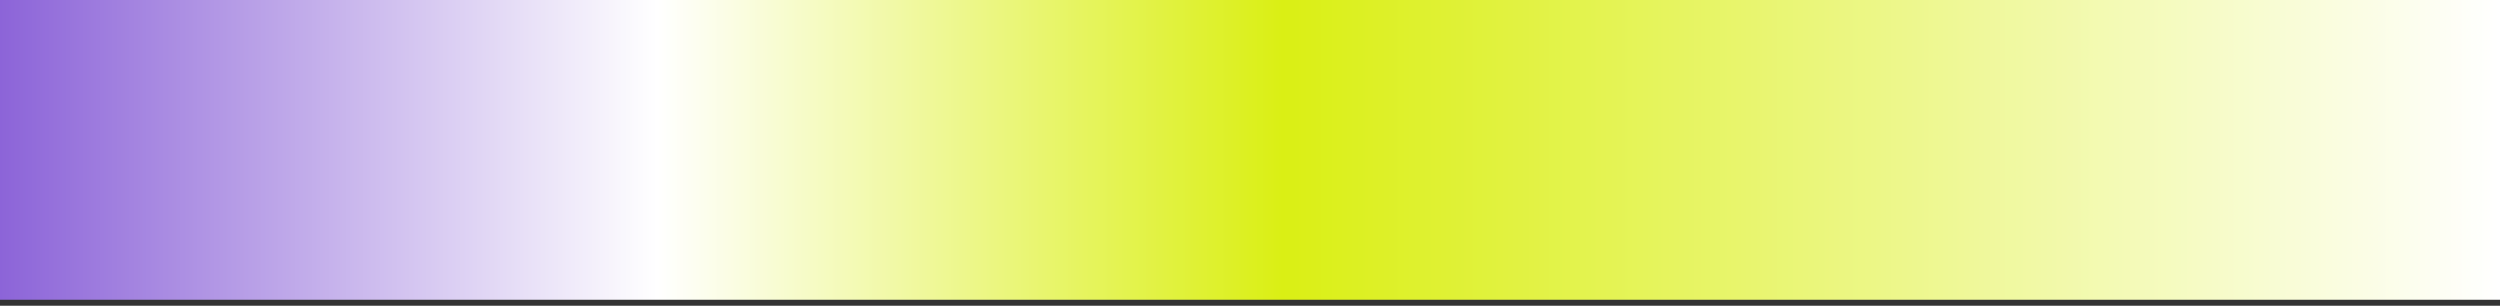 <?xml version="1.0" encoding="UTF-8"?> <svg xmlns="http://www.w3.org/2000/svg" width="278" height="34" viewBox="0 0 278 34" fill="none"><rect x="0" y="0" width="278" height="34" fill="#333333" stroke="none"/><rect width="33.333" height="278" transform="matrix(0 1 1 0 0 0)" fill="url(#paint0_linear_4000_12211)"></rect><defs><linearGradient id="paint0_linear_4000_12211" x1="16.667" y1="0" x2="16.667" y2="278" gradientUnits="userSpaceOnUse"><stop stop-color="#8C64D8"></stop><stop offset="0.263" stop-color="white"></stop><stop offset="0.513" stop-color="#DAEF14"></stop><stop offset="1" stop-color="white"></stop></linearGradient></defs></svg> 